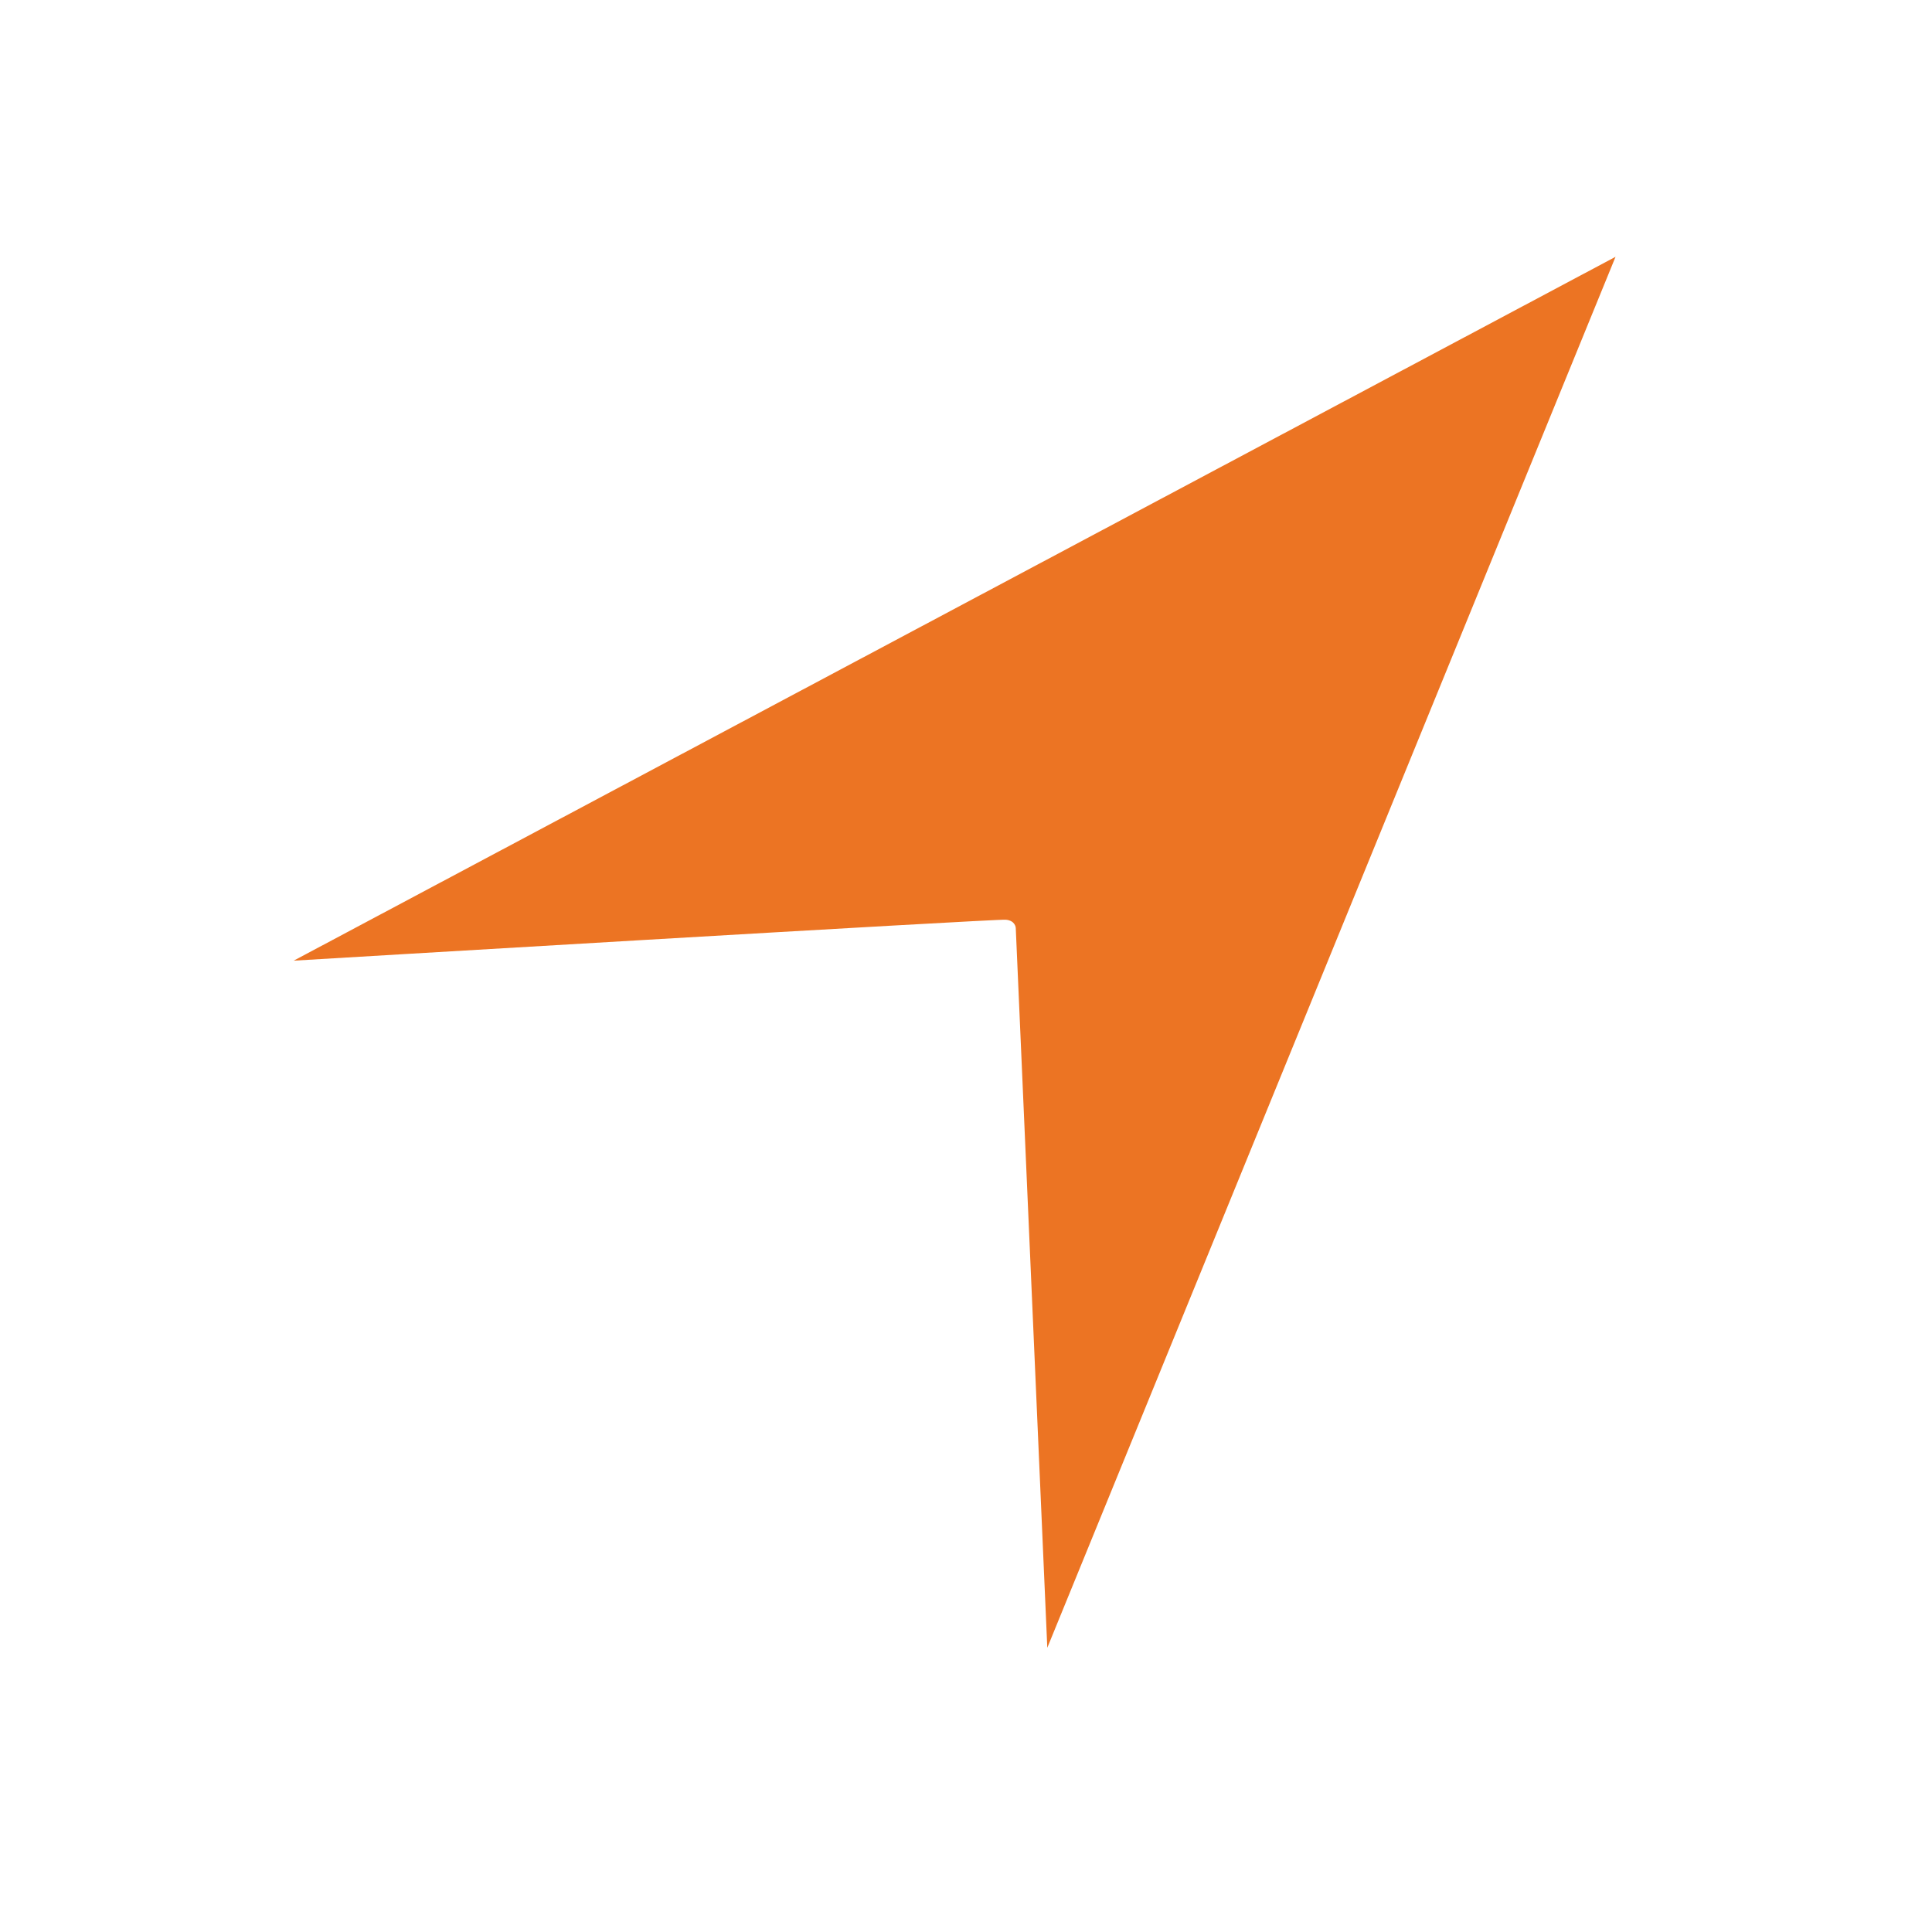 <svg width="25" height="25" viewBox="0 0 25 25" fill="none" xmlns="http://www.w3.org/2000/svg">
<path d="M20.905 3.323L3.8 12.431C3.8 12.431 12.886 11.889 13.014 11.901C13.142 11.912 13.144 12.009 13.144 12.009L13.552 21.322L20.905 3.323Z" fill="#EC7423"/>
</svg>
